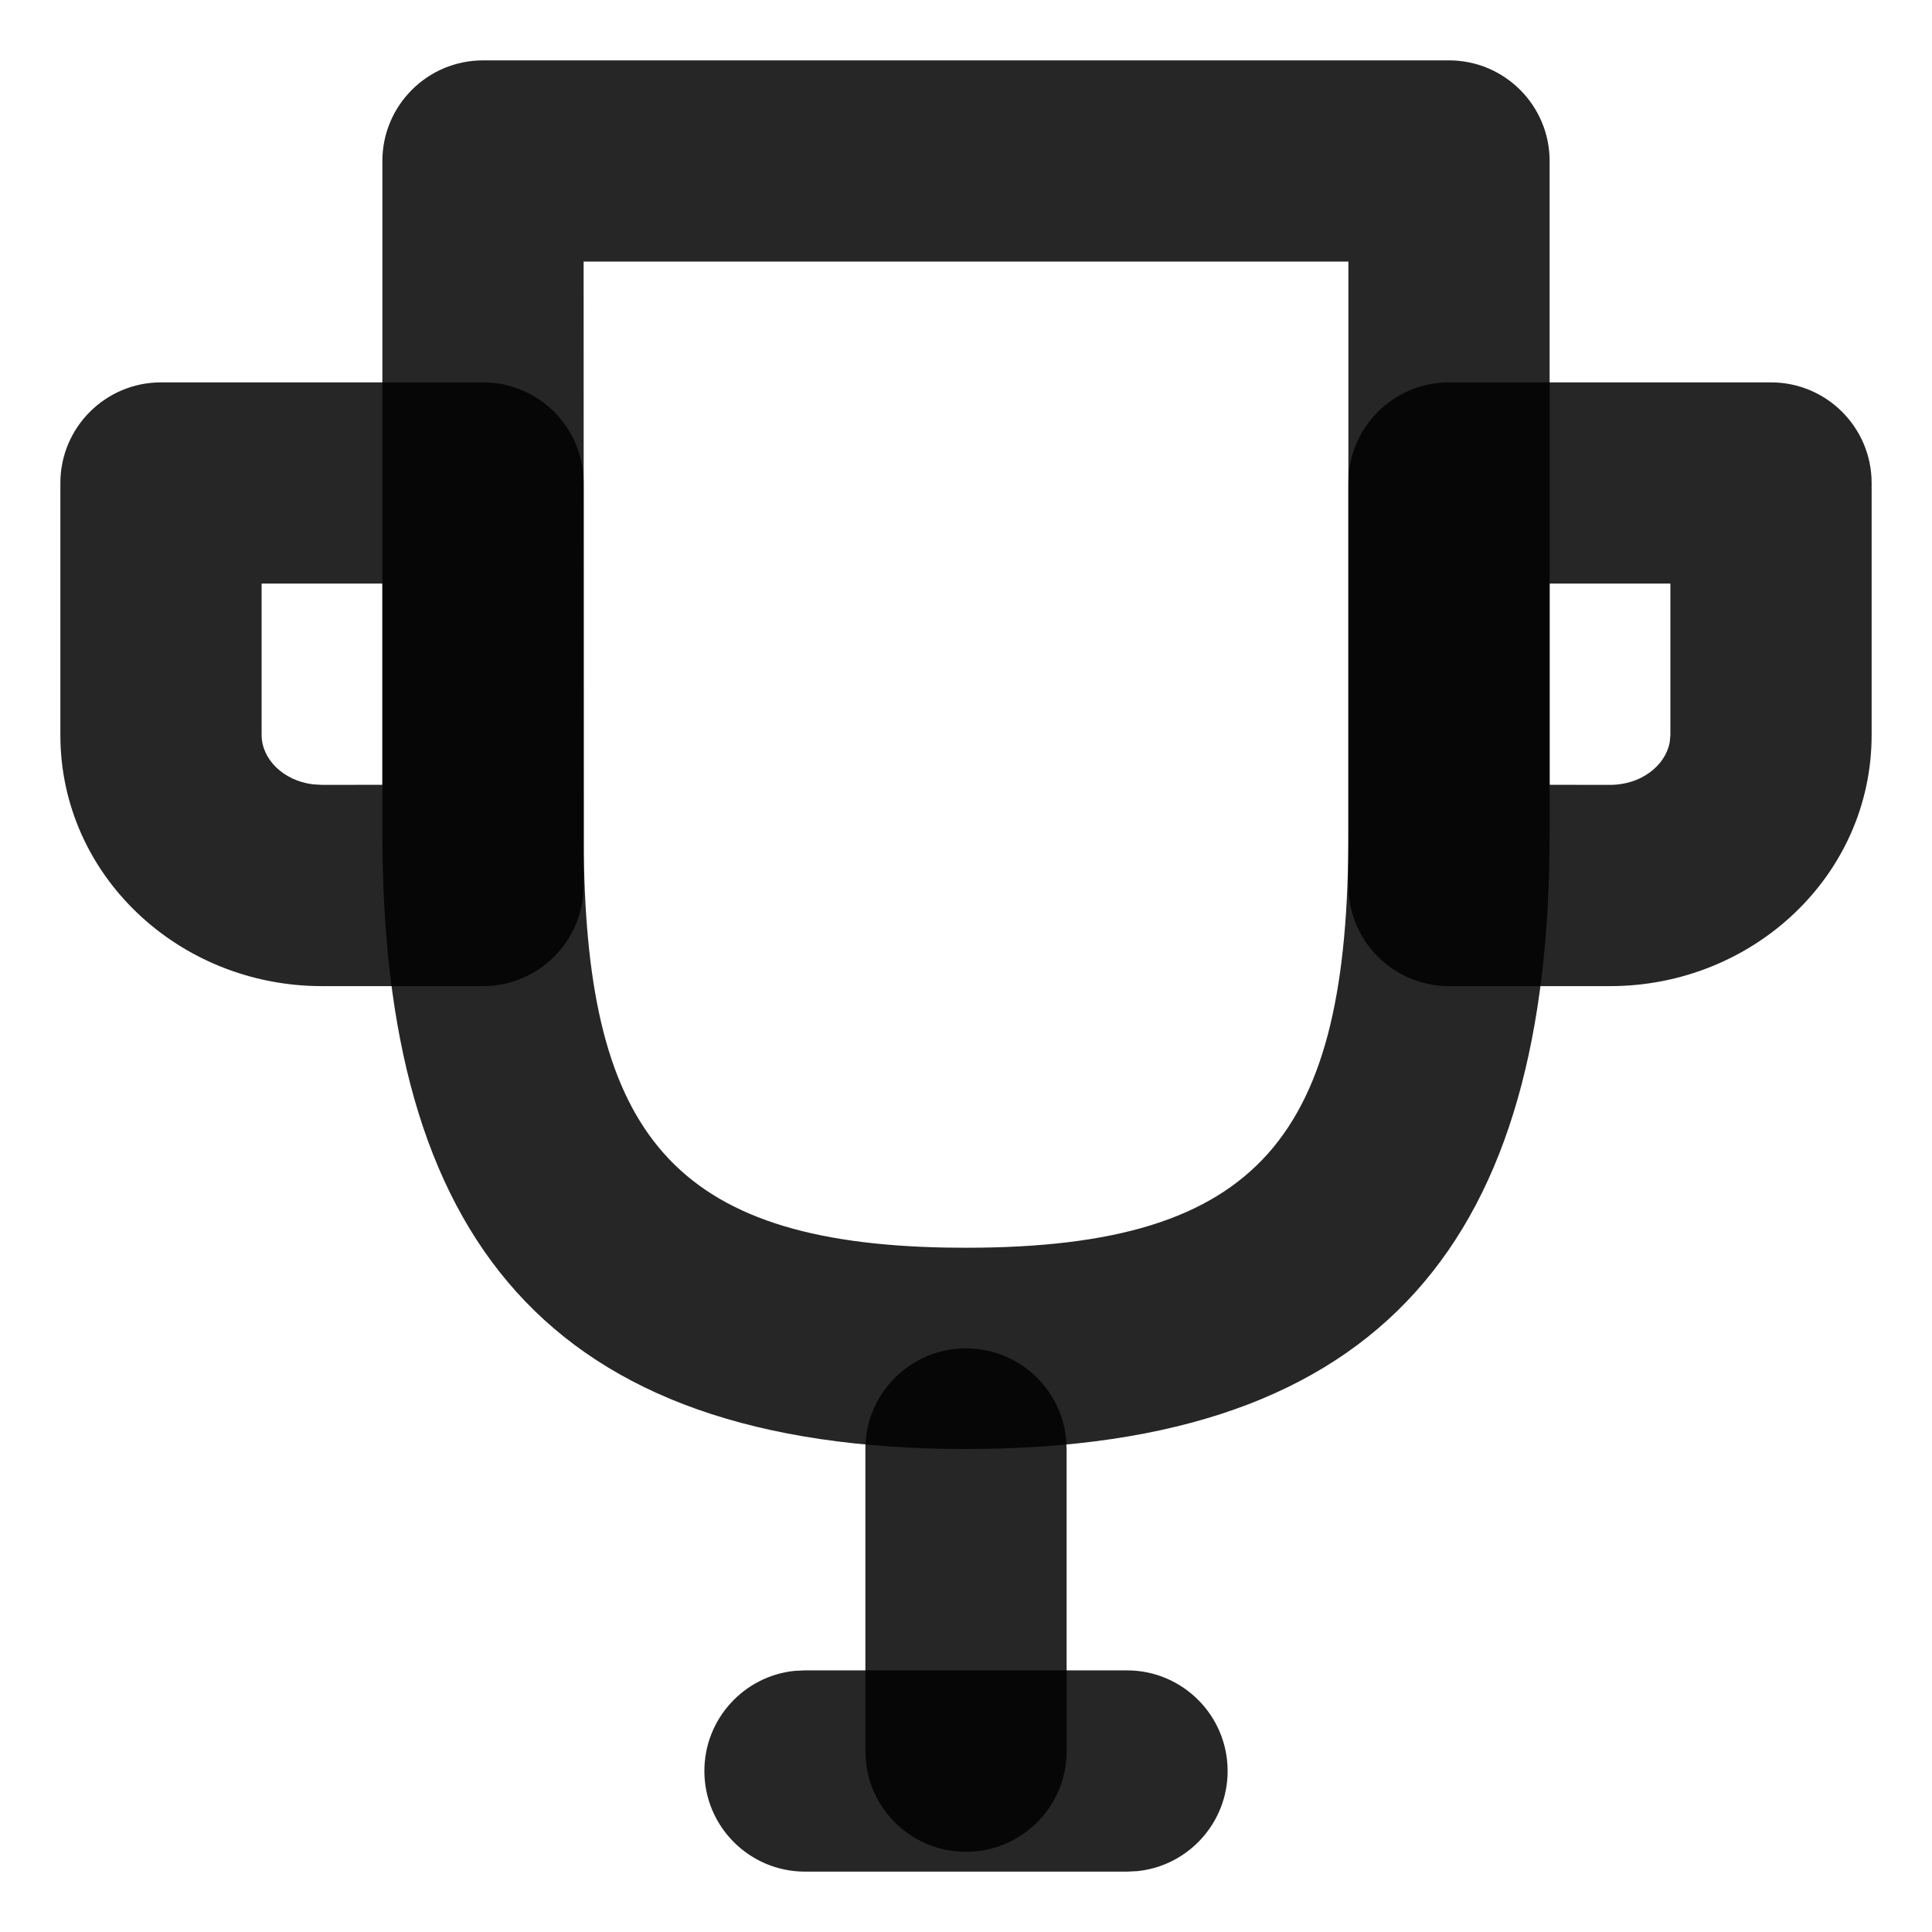<svg width="24" height="24" viewBox="0 0 24 24" fill="none" xmlns="http://www.w3.org/2000/svg">
<path fill-rule="evenodd" clip-rule="evenodd" d="M2 4.75H6C6.69 4.75 7.25 5.31 7.25 6V11C7.25 11.69 6.69 12.25 6 12.25H4C2.223 12.25 0.75 10.874 0.75 9.132V6C0.75 5.31 1.31 4.75 2 4.75ZM4 9.75L4.75 9.749V7.249H3.25V9.132C3.25 9.424 3.512 9.696 3.885 9.743L4 9.75Z" fill="black" fill-opacity="0.85"/>
<path fill-rule="evenodd" clip-rule="evenodd" d="M6 0.75H18C18.69 0.75 19.25 1.31 19.25 2V10.353C19.25 15.35 17.222 18 12 18C6.778 18 4.75 15.35 4.75 10.353V2C4.75 1.31 5.31 0.75 6 0.75ZM16.75 3.249H7.25L7.252 10.599C7.298 14.074 8.358 15.438 11.759 15.498L12 15.5C15.673 15.5 16.75 14.093 16.75 10.353V3.249Z" fill="black" fill-opacity="0.85"/>
<path fill-rule="evenodd" clip-rule="evenodd" d="M18 4.75H22C22.69 4.75 23.25 5.31 23.25 6V9.132C23.25 10.874 21.777 12.25 20 12.25H18C17.31 12.25 16.75 11.69 16.75 11V6C16.75 5.31 17.31 4.75 18 4.75ZM20.75 9.132V7.249H19.25V9.749L20 9.75C20.393 9.75 20.691 9.505 20.742 9.219L20.75 9.132Z" fill="black" fill-opacity="0.85"/>
<path d="M14 20.75C14.69 20.75 15.25 21.31 15.25 22C15.25 22.647 14.758 23.18 14.128 23.244L14 23.25H10C9.31 23.25 8.75 22.69 8.75 22C8.75 21.353 9.242 20.82 9.872 20.756L10 20.75H14Z" fill="black" fill-opacity="0.85"/>
<path d="M12 16.75C12.647 16.75 13.18 17.242 13.243 17.872L13.25 18V21.754C13.25 22.445 12.69 23.004 12 23.004C11.353 23.004 10.82 22.512 10.757 21.882L10.75 21.754V18C10.75 17.31 11.31 16.75 12 16.75Z" fill="black" fill-opacity="0.85"/>
</svg>
